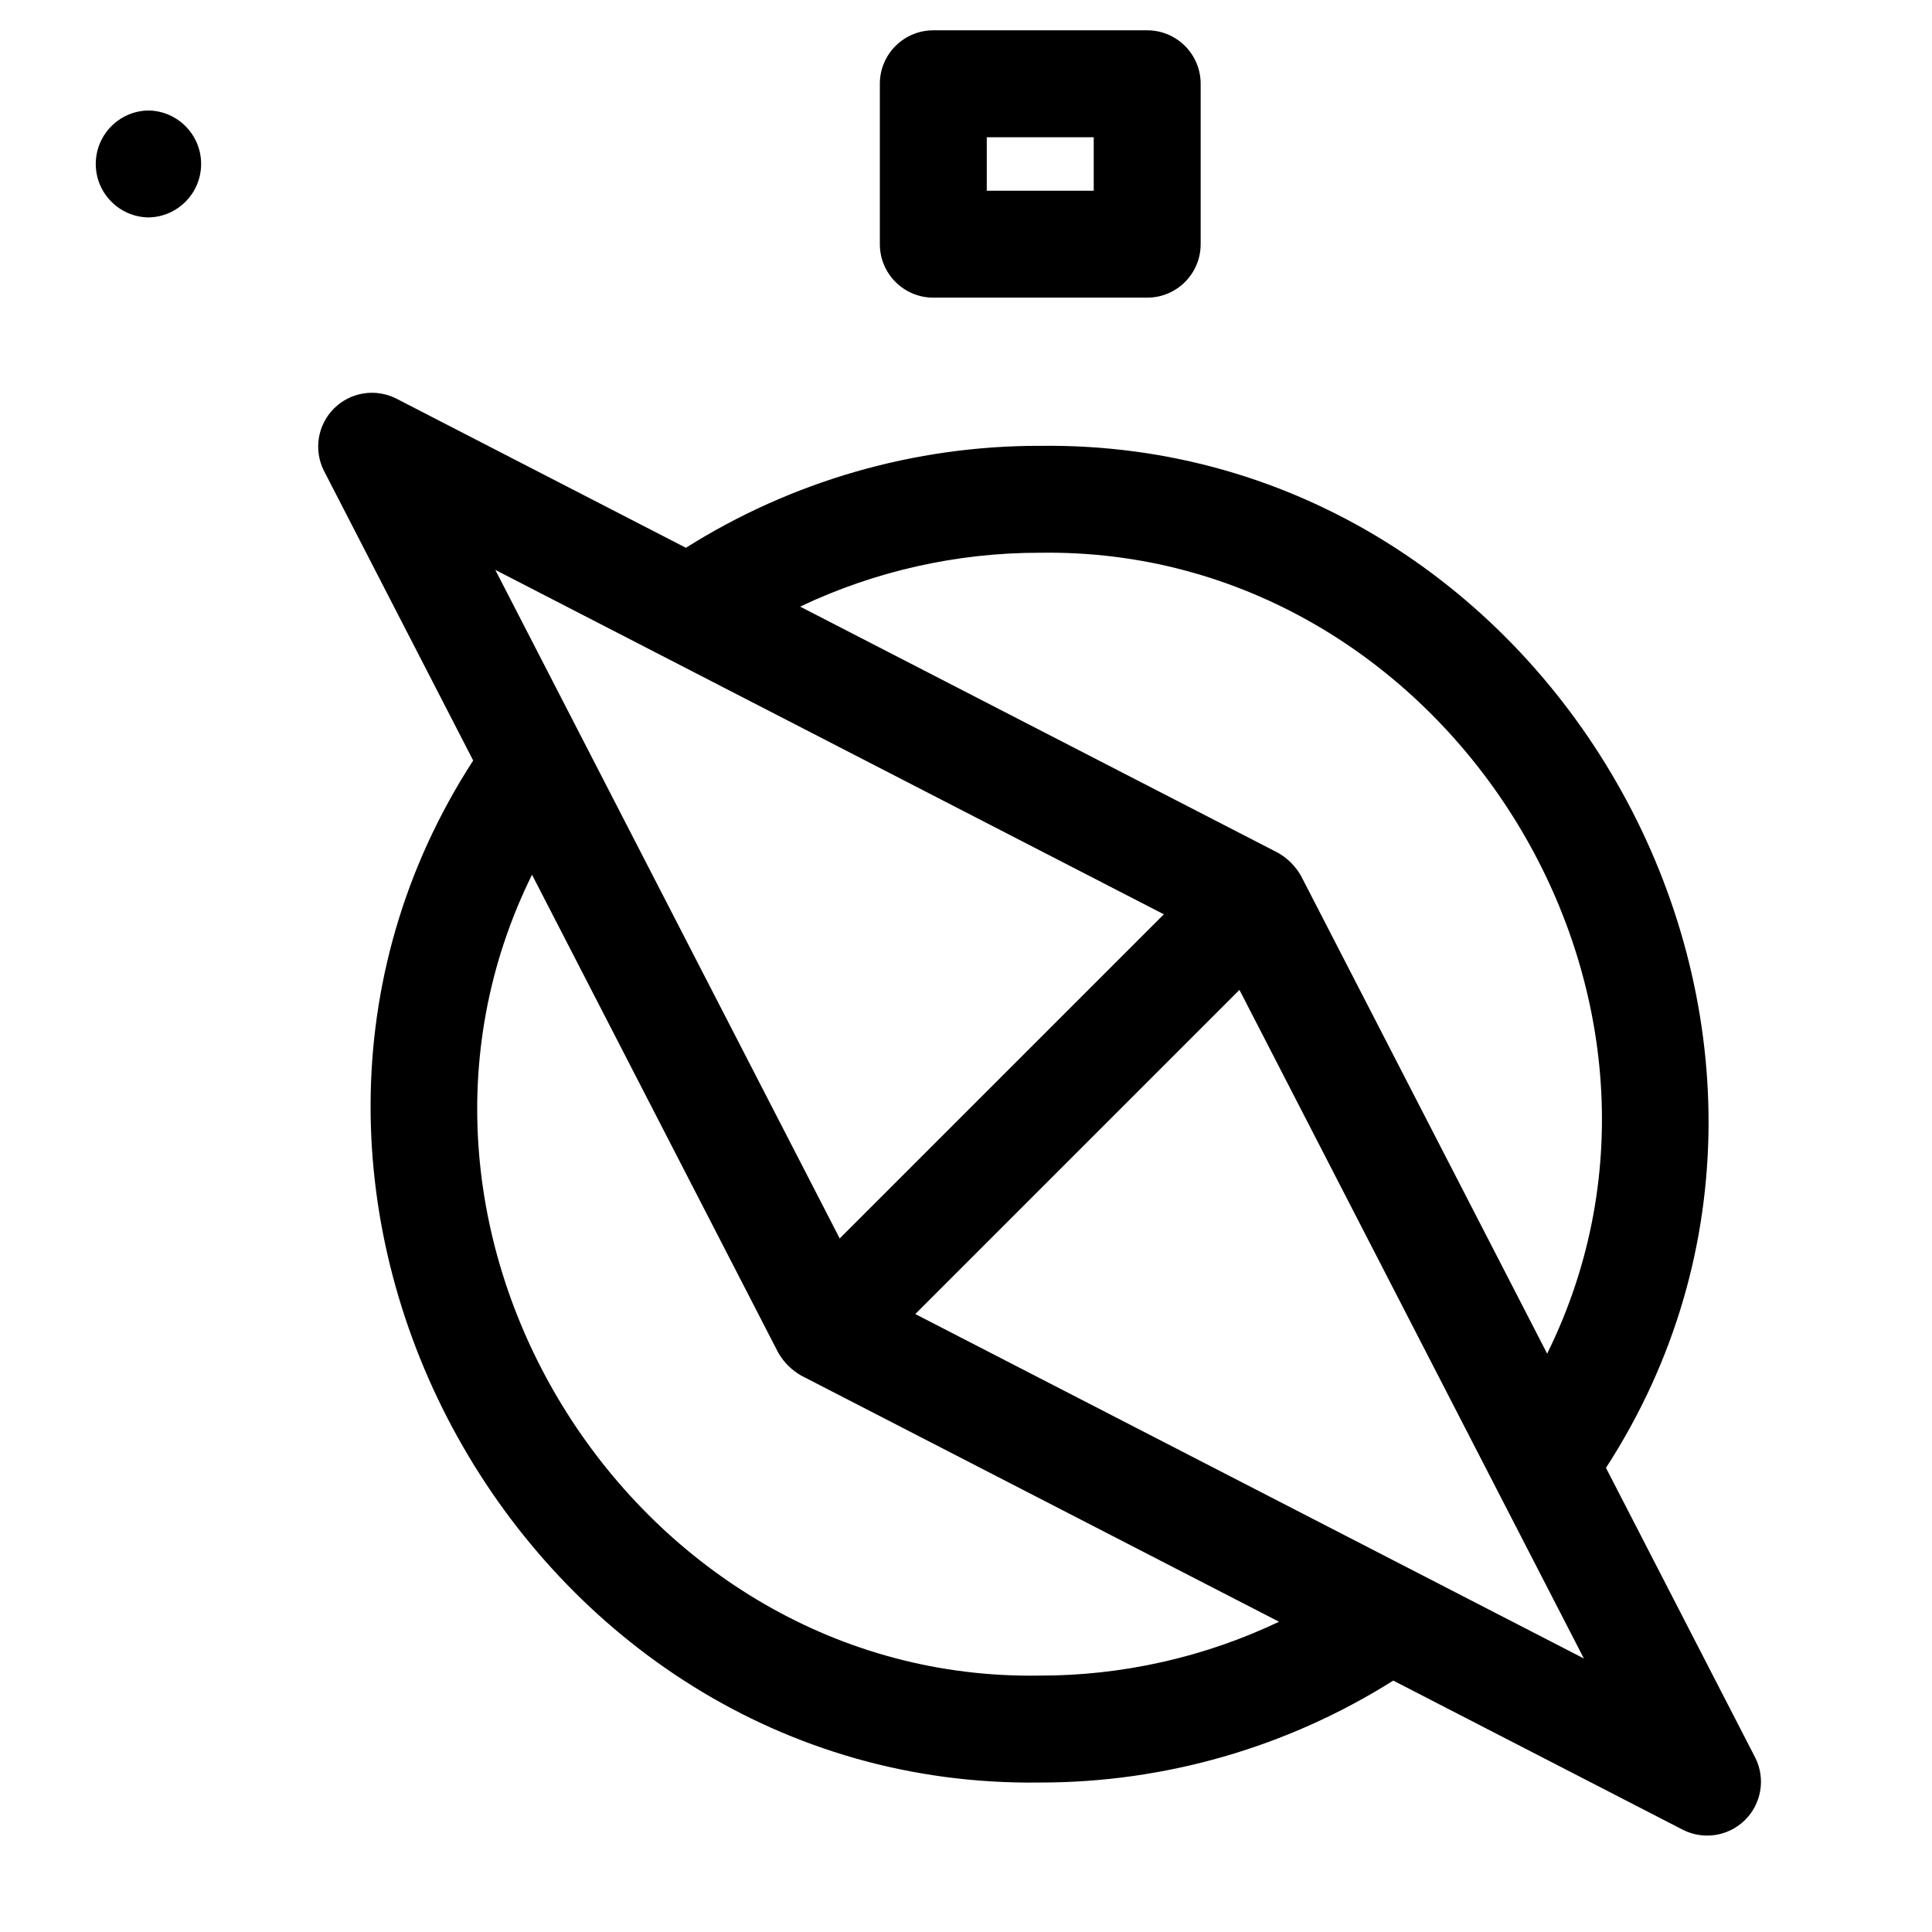 <?xml version="1.0" encoding="UTF-8"?>
<!-- Uploaded to: SVG Repo, www.svgrepo.com, Generator: SVG Repo Mixer Tools -->
<svg fill="#000000" width="800px" height="800px" version="1.1" viewBox="144 144 512 512" xmlns="http://www.w3.org/2000/svg">
 <g>
  <path d="m269.4 345.54c-74.395 114.88 13.164 272.66 150.1 270.85 33.168 0.039 65.668-9.332 93.727-27.016l76.902 39.617v-0.004c5.477 2.691 12.055 1.598 16.367-2.715 4.316-4.312 5.406-10.895 2.715-16.371l-39.613-76.898c74.395-114.87-13.172-272.67-150.1-270.85v-0.004c-33.168-0.035-65.668 9.336-93.727 27.02l-76.902-39.617v0.004c-5.477-2.695-12.059-1.605-16.375 2.711-4.312 4.316-5.402 10.898-2.711 16.375zm150.1 242.51c-107.12 1.77-181.9-116.36-134.51-212.24l65.234 126.63c1.453 2.547 3.562 4.656 6.106 6.106l126.63 65.234c-19.828 9.418-41.508 14.293-63.461 14.273zm-32.934-95.812 85.902-85.902 91.277 177.18zm32.934-201.75c107.13-1.77 181.9 116.36 134.51 212.24l-65.234-126.63c-1.449-2.547-3.559-4.656-6.106-6.106l-126.63-65.234c19.832-9.418 41.512-14.293 63.461-14.273zm32.934 95.812-85.902 85.902-91.277-177.18z"/>
  <path d="m183.34 201.62c7.742-0.117 13.961-6.426 13.961-14.172 0-7.742-6.219-14.055-13.961-14.168-7.742 0.113-13.961 6.426-13.961 14.168 0 7.746 6.219 14.055 13.961 14.172z"/>
  <path d="m448.02 222.88h-56.68c-7.824 0-14.168-6.344-14.172-14.172v-42.508c0.004-7.824 6.348-14.168 14.172-14.168h56.68c7.824 0 14.168 6.344 14.168 14.168v42.508c0 7.828-6.344 14.172-14.168 14.172zm-42.512-28.34h28.34v-14.172h-28.34z"/>
 </g>
</svg>